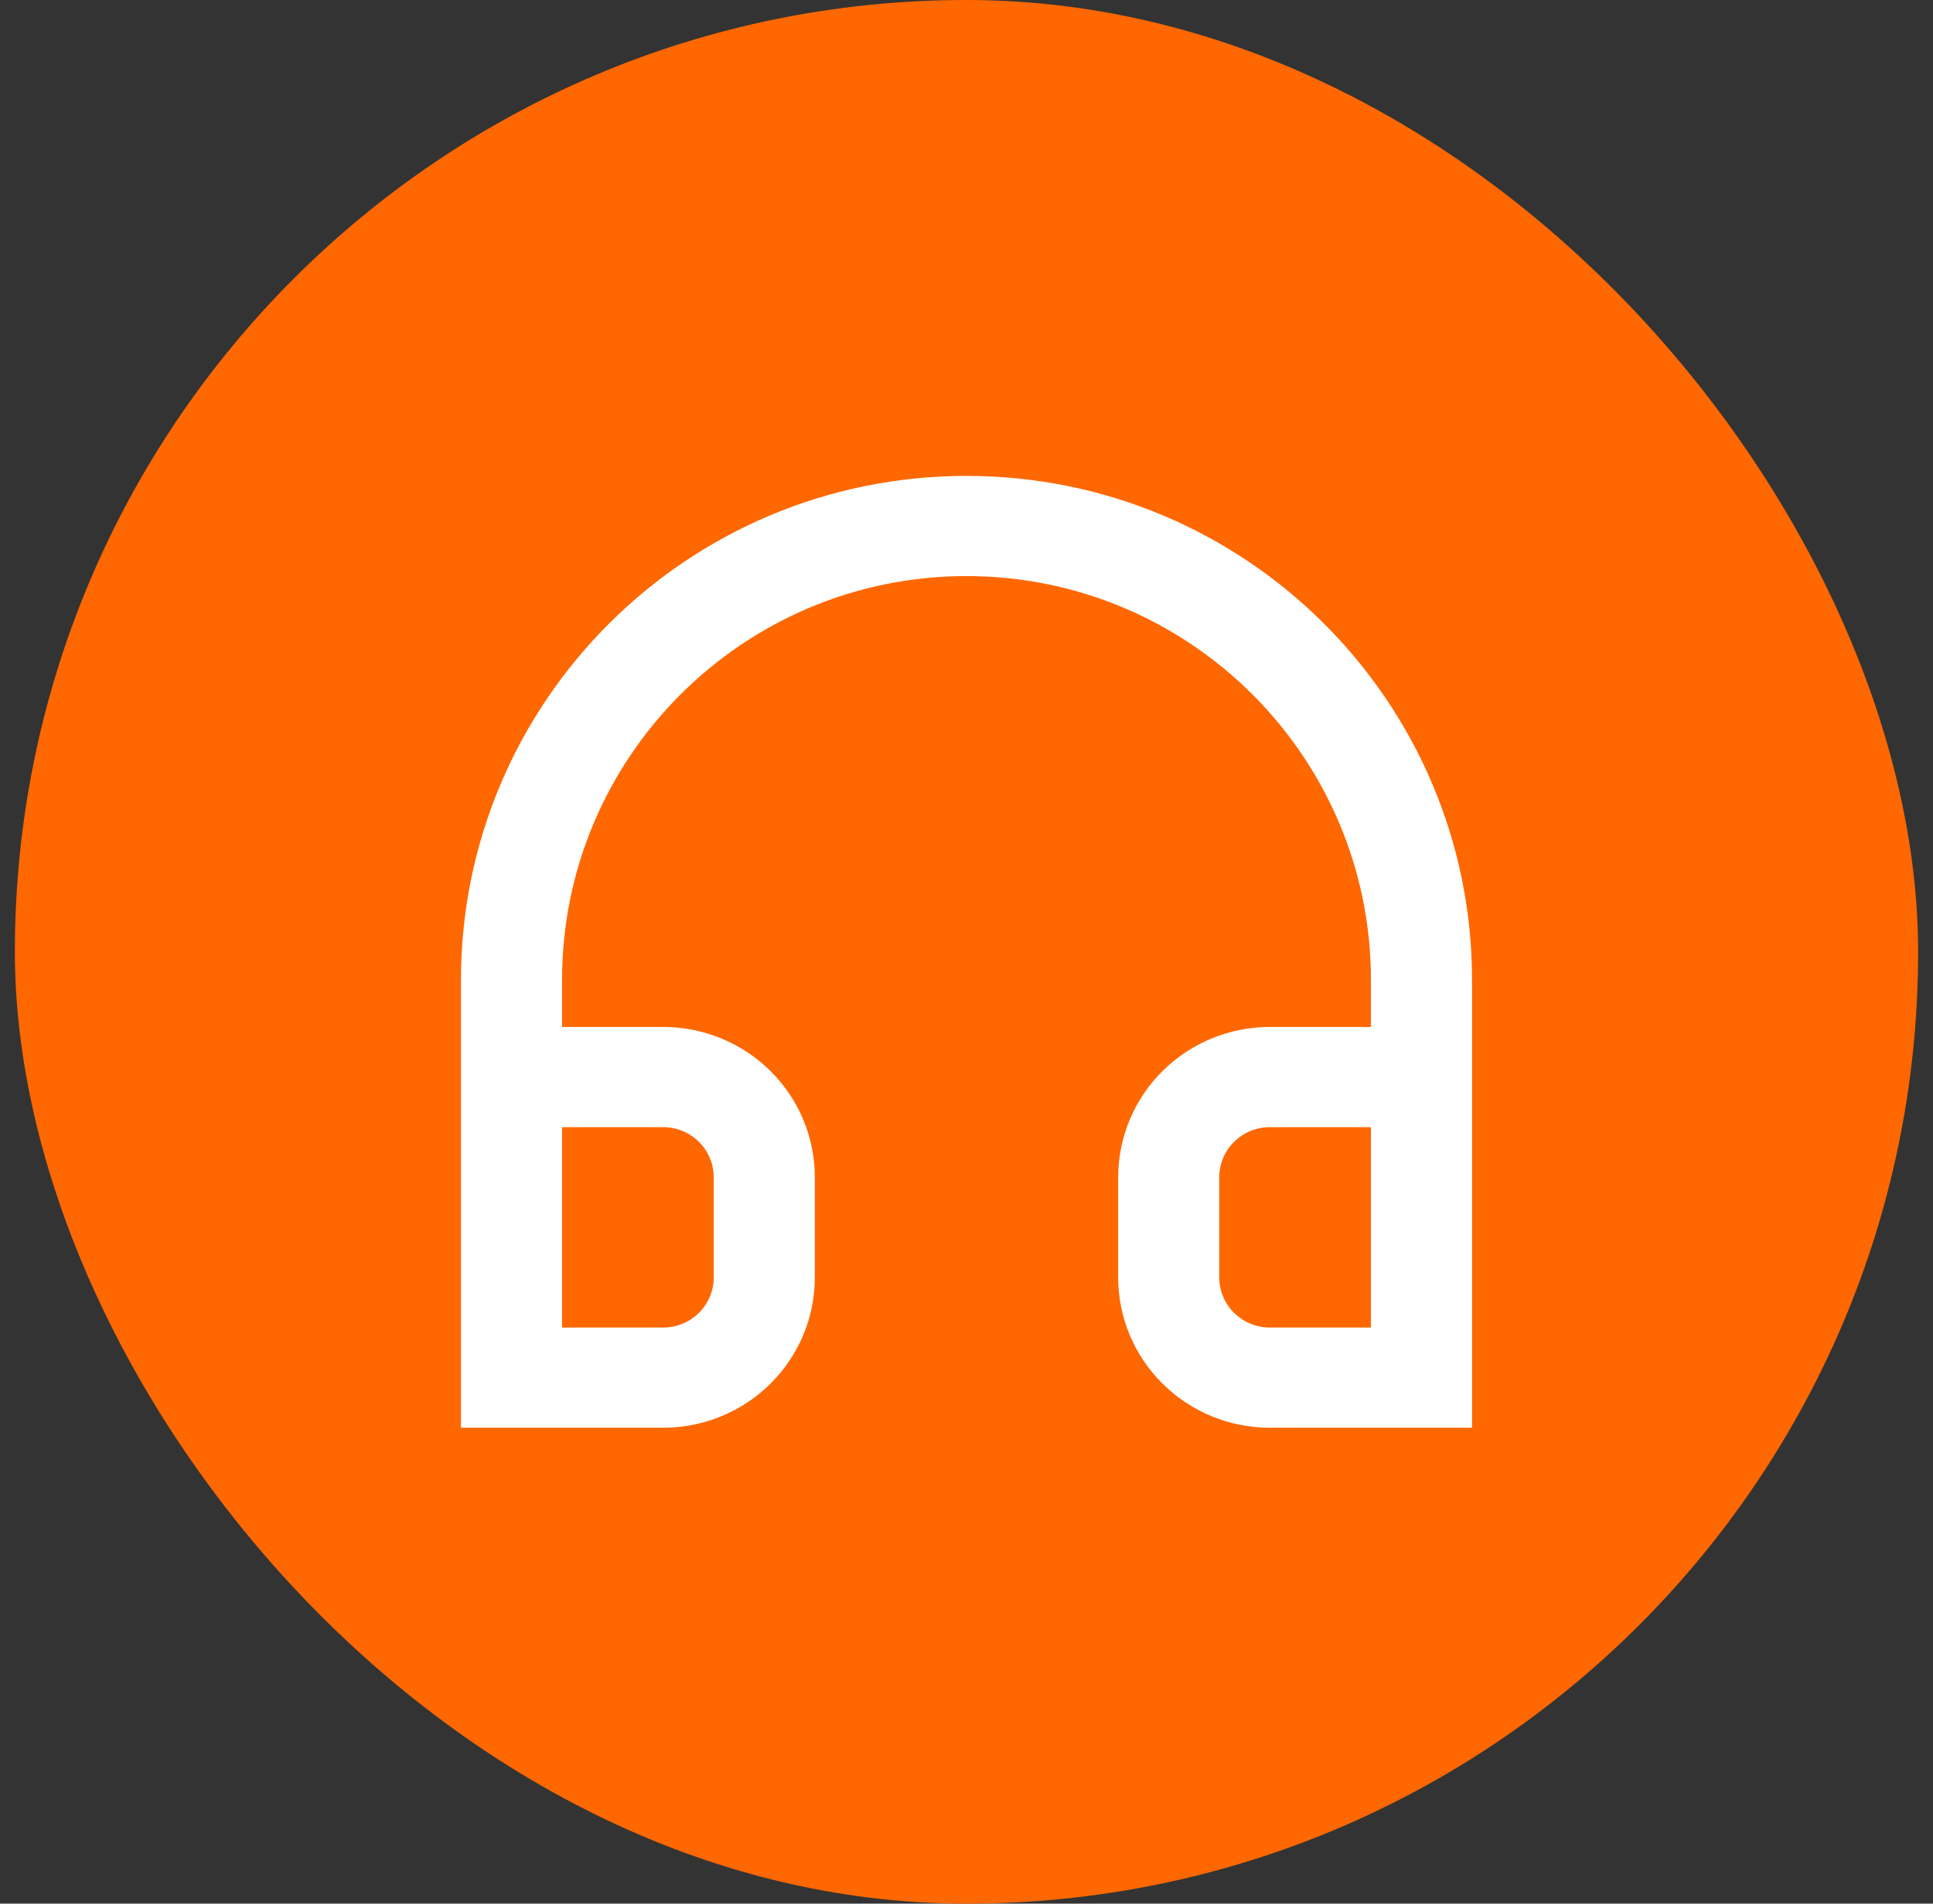<svg xmlns="http://www.w3.org/2000/svg" width="65" height="64" viewBox="0 0 65 64" fill="none"><rect x="0" y="0" width="65" height="64" fill="#333333" stroke="none"/><rect x="0.5" width="64" height="64" rx="32" fill="#FF6700"></rect><path d="M32.5 19.368C25.001 19.368 18.9 25.44 18.9 32.955V34.526H22.3C23.653 34.526 24.95 35.059 25.906 36.006C26.863 36.954 27.4 38.239 27.4 39.579V42.947C27.4 44.287 26.863 45.573 25.906 46.52C24.95 47.468 23.653 48 22.3 48H15.5V32.955C15.5 23.602 23.099 16 32.5 16C41.901 16 49.5 23.602 49.5 32.955V48H42.7C41.347 48 40.05 47.468 39.094 46.52C38.137 45.573 37.6 44.287 37.6 42.947V39.579C37.6 38.239 38.137 36.954 39.094 36.006C40.05 35.059 41.347 34.526 42.7 34.526H46.1V32.955C46.1 25.44 39.999 19.368 32.5 19.368ZM46.1 37.895H42.7C42.249 37.895 41.817 38.072 41.498 38.388C41.179 38.704 41 39.132 41 39.579V42.947C41 43.394 41.179 43.822 41.498 44.138C41.817 44.454 42.249 44.632 42.7 44.632H46.1V37.895ZM18.9 37.895V44.632H22.3C22.751 44.632 23.183 44.454 23.502 44.138C23.821 43.822 24 43.394 24 42.947V39.579C24 39.132 23.821 38.704 23.502 38.388C23.183 38.072 22.751 37.895 22.3 37.895H18.9Z" fill="white"></path></svg>